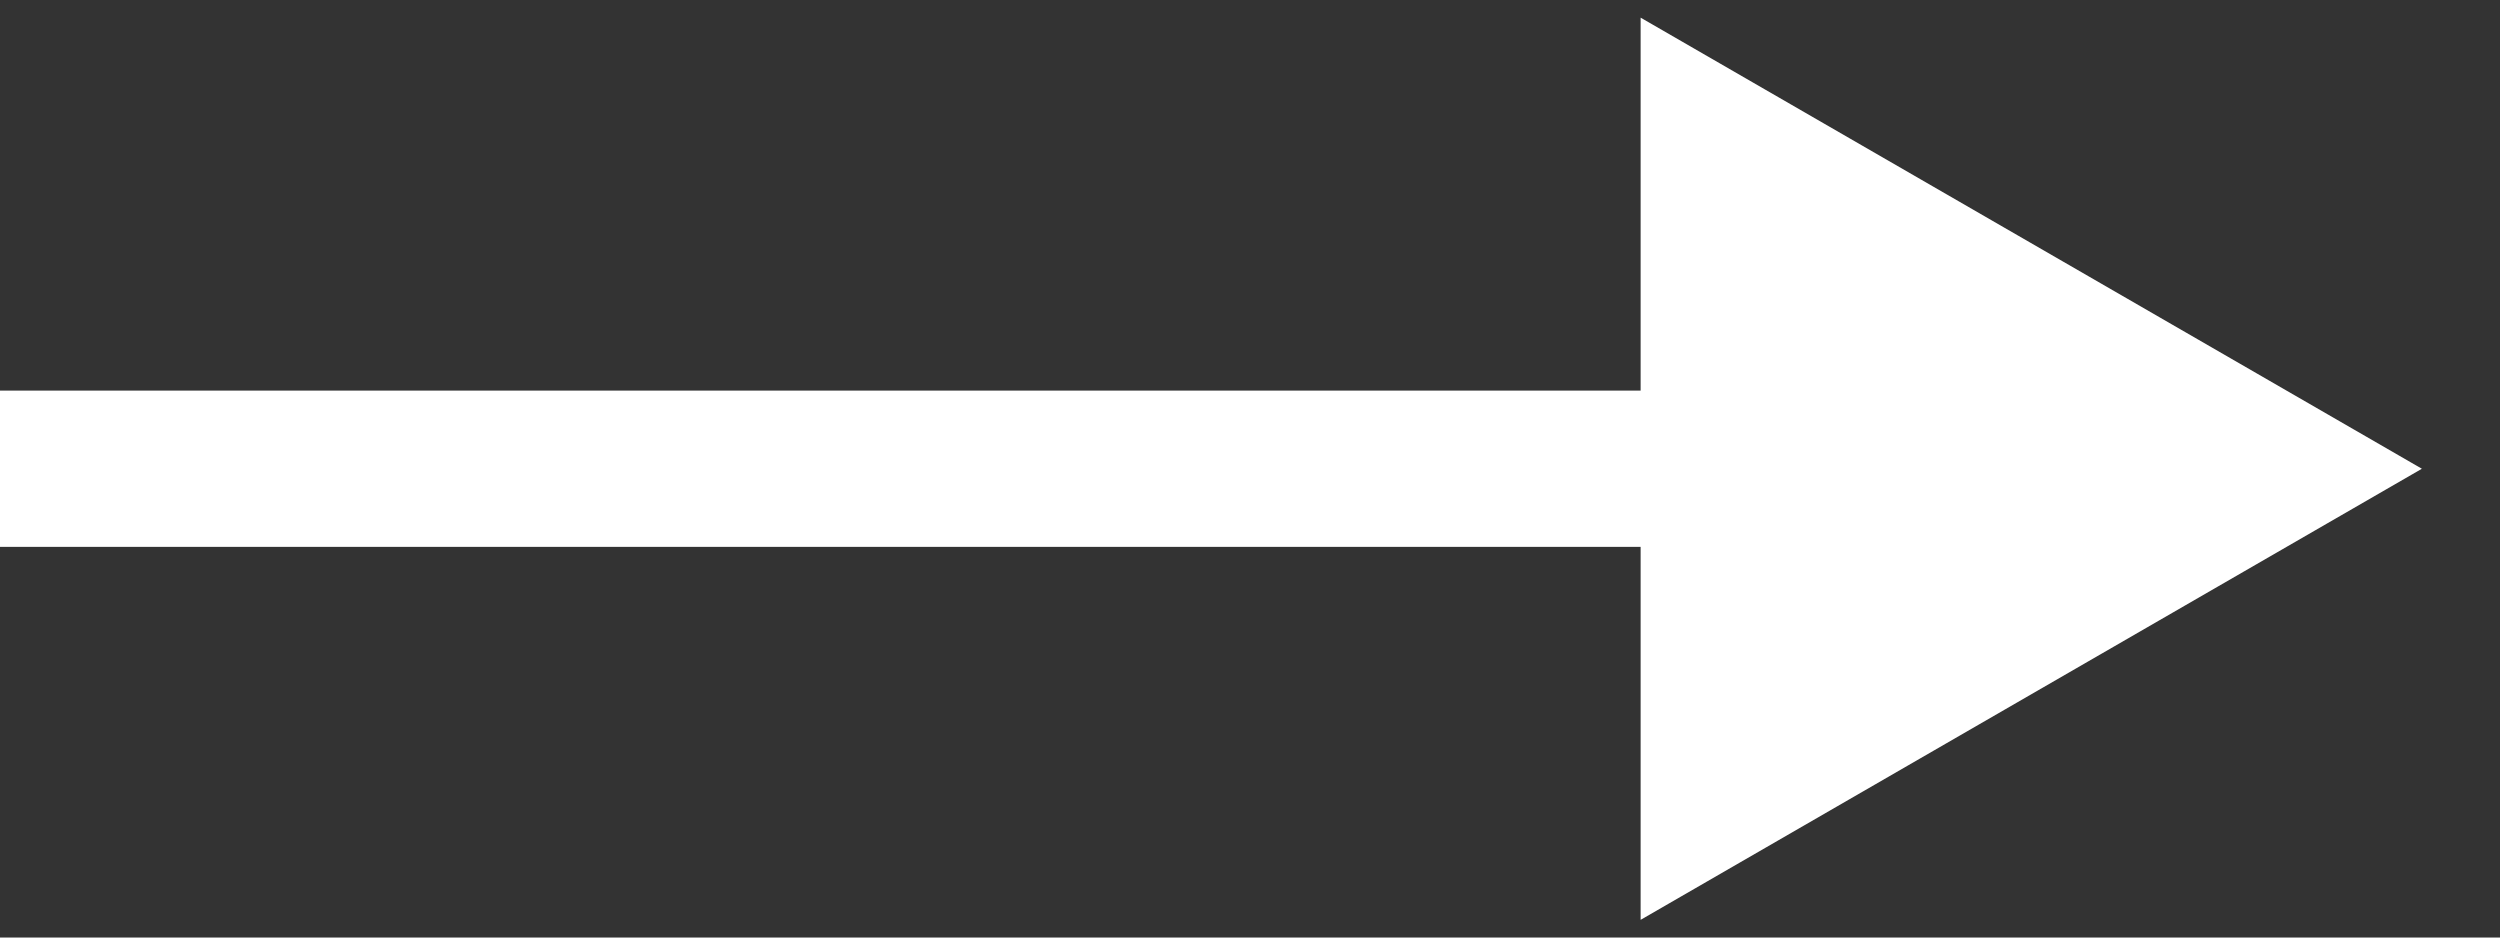 <?xml version="1.0" encoding="UTF-8"?> <svg xmlns="http://www.w3.org/2000/svg" width="16" height="6" viewBox="0 0 16 6" fill="none"><rect x="0" y="0" width="16" height="6" fill="#333333" stroke="none"/><path d="M15.5 3L10.5 0.113V5.887L15.5 3ZM0 3.5H11V2.5H0V3.5Z" fill="white"></path></svg> 